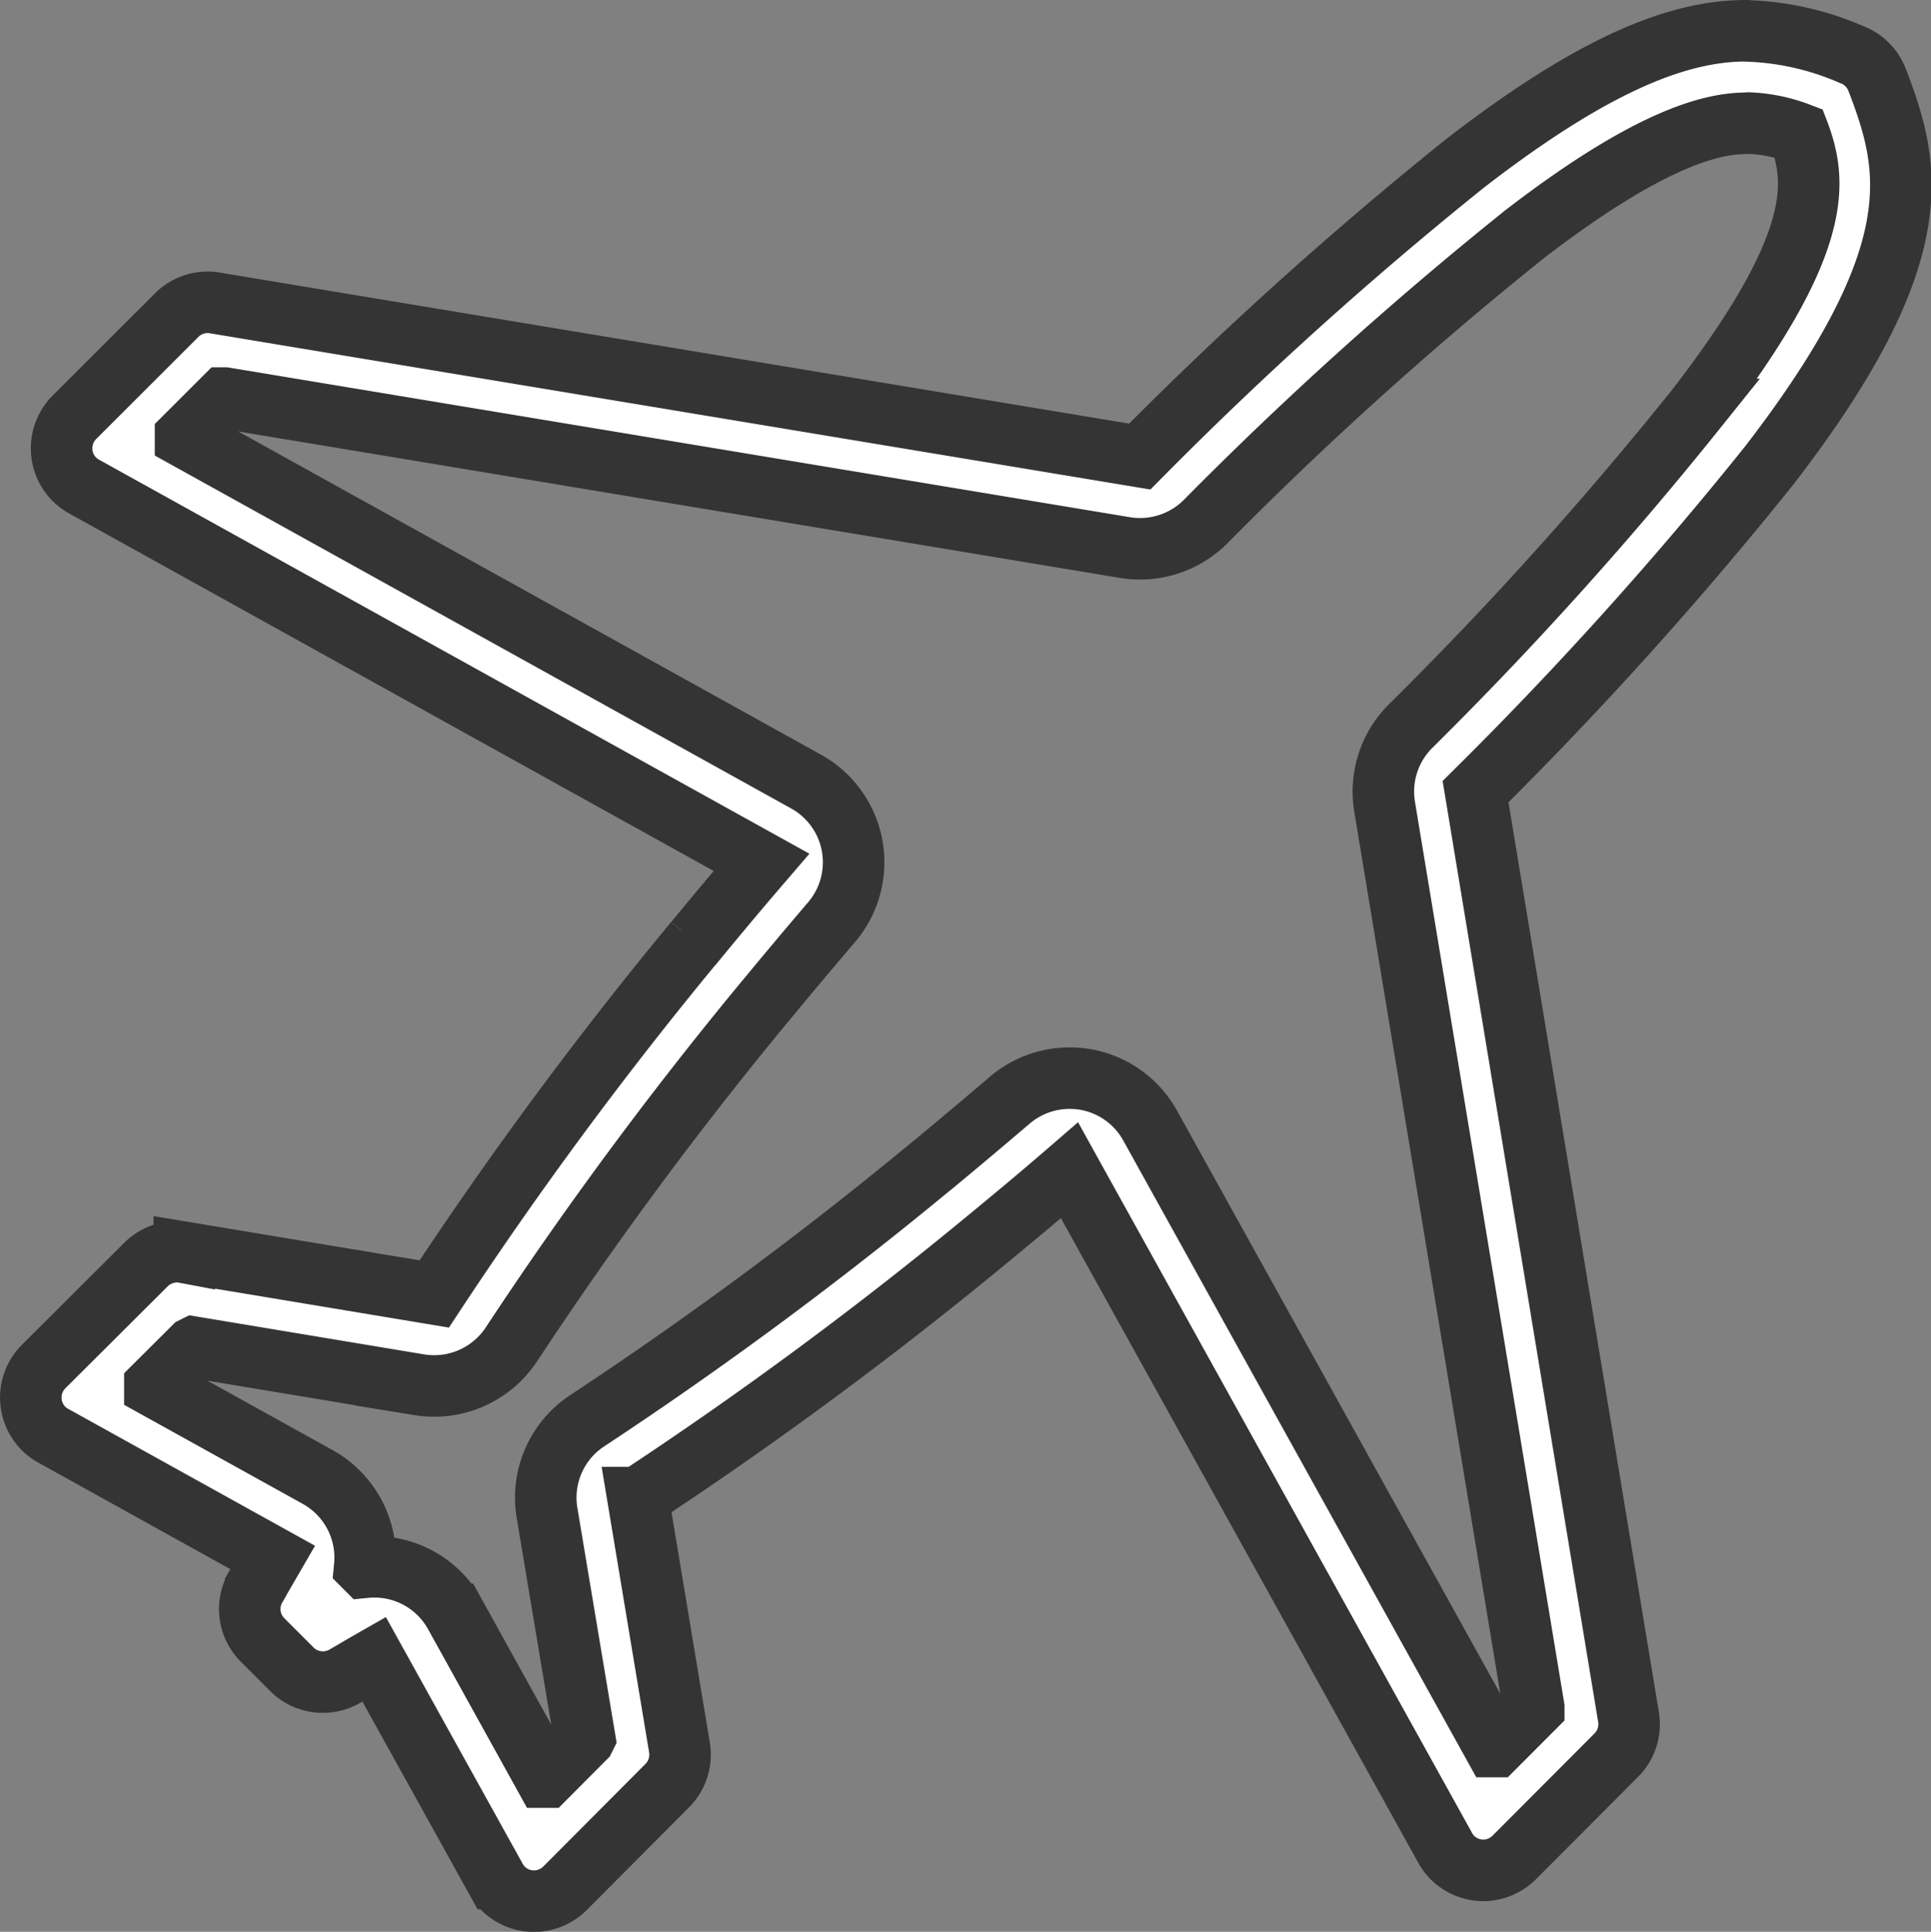 <svg xmlns="http://www.w3.org/2000/svg" width="53.37" height="53.386" viewBox="0 0 53.37 53.386">
  <rect x="0" y="0" width="53.37" height="53.386" fill="#808080" stroke="none"/>
  <g id="noun-plane-7583046" transform="translate(-9.741 -9.705)">
    <path id="Path_462" data-name="Path 462" d="M58,10.555h0c-1.794,0-4.089.826-7.73,3.636l-.008.005a105.773,105.773,0,0,0-9.02,8.126L15.681,18.077a1.008,1.008,0,0,0-.2-.018,1.211,1.211,0,0,0-.855.353l0,0L11.8,21.235a1.214,1.214,0,0,0-.005,1.714h0a1.281,1.281,0,0,0,.266.2L30.788,33.535c-.635.739-1.249,1.471-1.837,2.188l-.008.005a112.065,112.065,0,0,0-7.2,9.736l-6.909-1.149a1.045,1.045,0,0,0-.2-.018,1.217,1.217,0,0,0-.857.353v0l-2.83,2.82a1.213,1.213,0,0,0,0,1.714,1.156,1.156,0,0,0,.269.2v0l6.062,3.362c-.159.274-.312.542-.471.814l0,.005A1.208,1.208,0,0,0,17,55.028l.811.811a1.2,1.2,0,0,0,.852.351,1.216,1.216,0,0,0,.606-.161l0,0c.271-.156.537-.315.811-.471l3.362,6.062a1.244,1.244,0,0,0,.2.269,1.2,1.2,0,0,0,.688.343,1.245,1.245,0,0,0,.166.013,1.225,1.225,0,0,0,.86-.356l2.82-2.83h0A1.217,1.217,0,0,0,28.521,58l-1.149-6.909a111.826,111.826,0,0,0,9.741-7.205v0c.716-.589,1.448-1.2,2.188-1.84L49.681,60.767a1.248,1.248,0,0,0,.2.271h0a1.231,1.231,0,0,0,.855.356h0a1.226,1.226,0,0,0,.857-.358l2.82-2.827v0a1.206,1.206,0,0,0,.338-1.052L50.523,31.582a105.731,105.731,0,0,0,8.111-9.007l.008-.01c4.526-5.87,3.9-8.255,2.981-10.65v0a1.212,1.212,0,0,0-.271-.42l-.01-.01a1.153,1.153,0,0,0-.422-.271l0,0a7.829,7.829,0,0,0-2.9-.655Zm.069,2.551h.015a4.362,4.362,0,0,1,1.374.284l.005.013c.481,1.315.7,3.019-2.845,7.607l-.008.01h0a102.669,102.669,0,0,1-7.9,8.769,2.55,2.55,0,0,0-.7,2.211l4.122,24.889,0,.01-1.07,1.072-.018,0L41.53,40.812a2.547,2.547,0,0,0-1.778-1.274,2.653,2.653,0,0,0-.45-.038,2.547,2.547,0,0,0-1.658.614c-.732.624-1.441,1.221-2.142,1.8l-.013.008a109.606,109.606,0,0,1-9.516,7.044,2.544,2.544,0,0,0-1.113,2.546L25.9,57.735l-.005.01-1.067,1.072-.02,0-2.492-4.5a2.545,2.545,0,0,0-2.229-1.313c-.084,0-.171.005-.253.013l-.013-.013a2.549,2.549,0,0,0-1.3-2.482l-4.5-2.495,0-.018,1.072-1.067.01-.005,6.225,1.036a2.56,2.56,0,0,0,2.546-1.113,108.873,108.873,0,0,1,7.027-9.5l.02-.023c.578-.7,1.177-1.415,1.8-2.144a2.551,2.551,0,0,0-.7-3.889L14.869,21.793l0-.018,1.072-1.07.01,0,24.883,4.132a2.564,2.564,0,0,0,2.211-.7,102.677,102.677,0,0,1,8.781-7.917l.008-.008c3.482-2.687,5.22-3.1,6.172-3.1Z" transform="translate(0 0)" fill="#fff" stroke="#343434" stroke-width="1.7"/>
  </g>
</svg>
